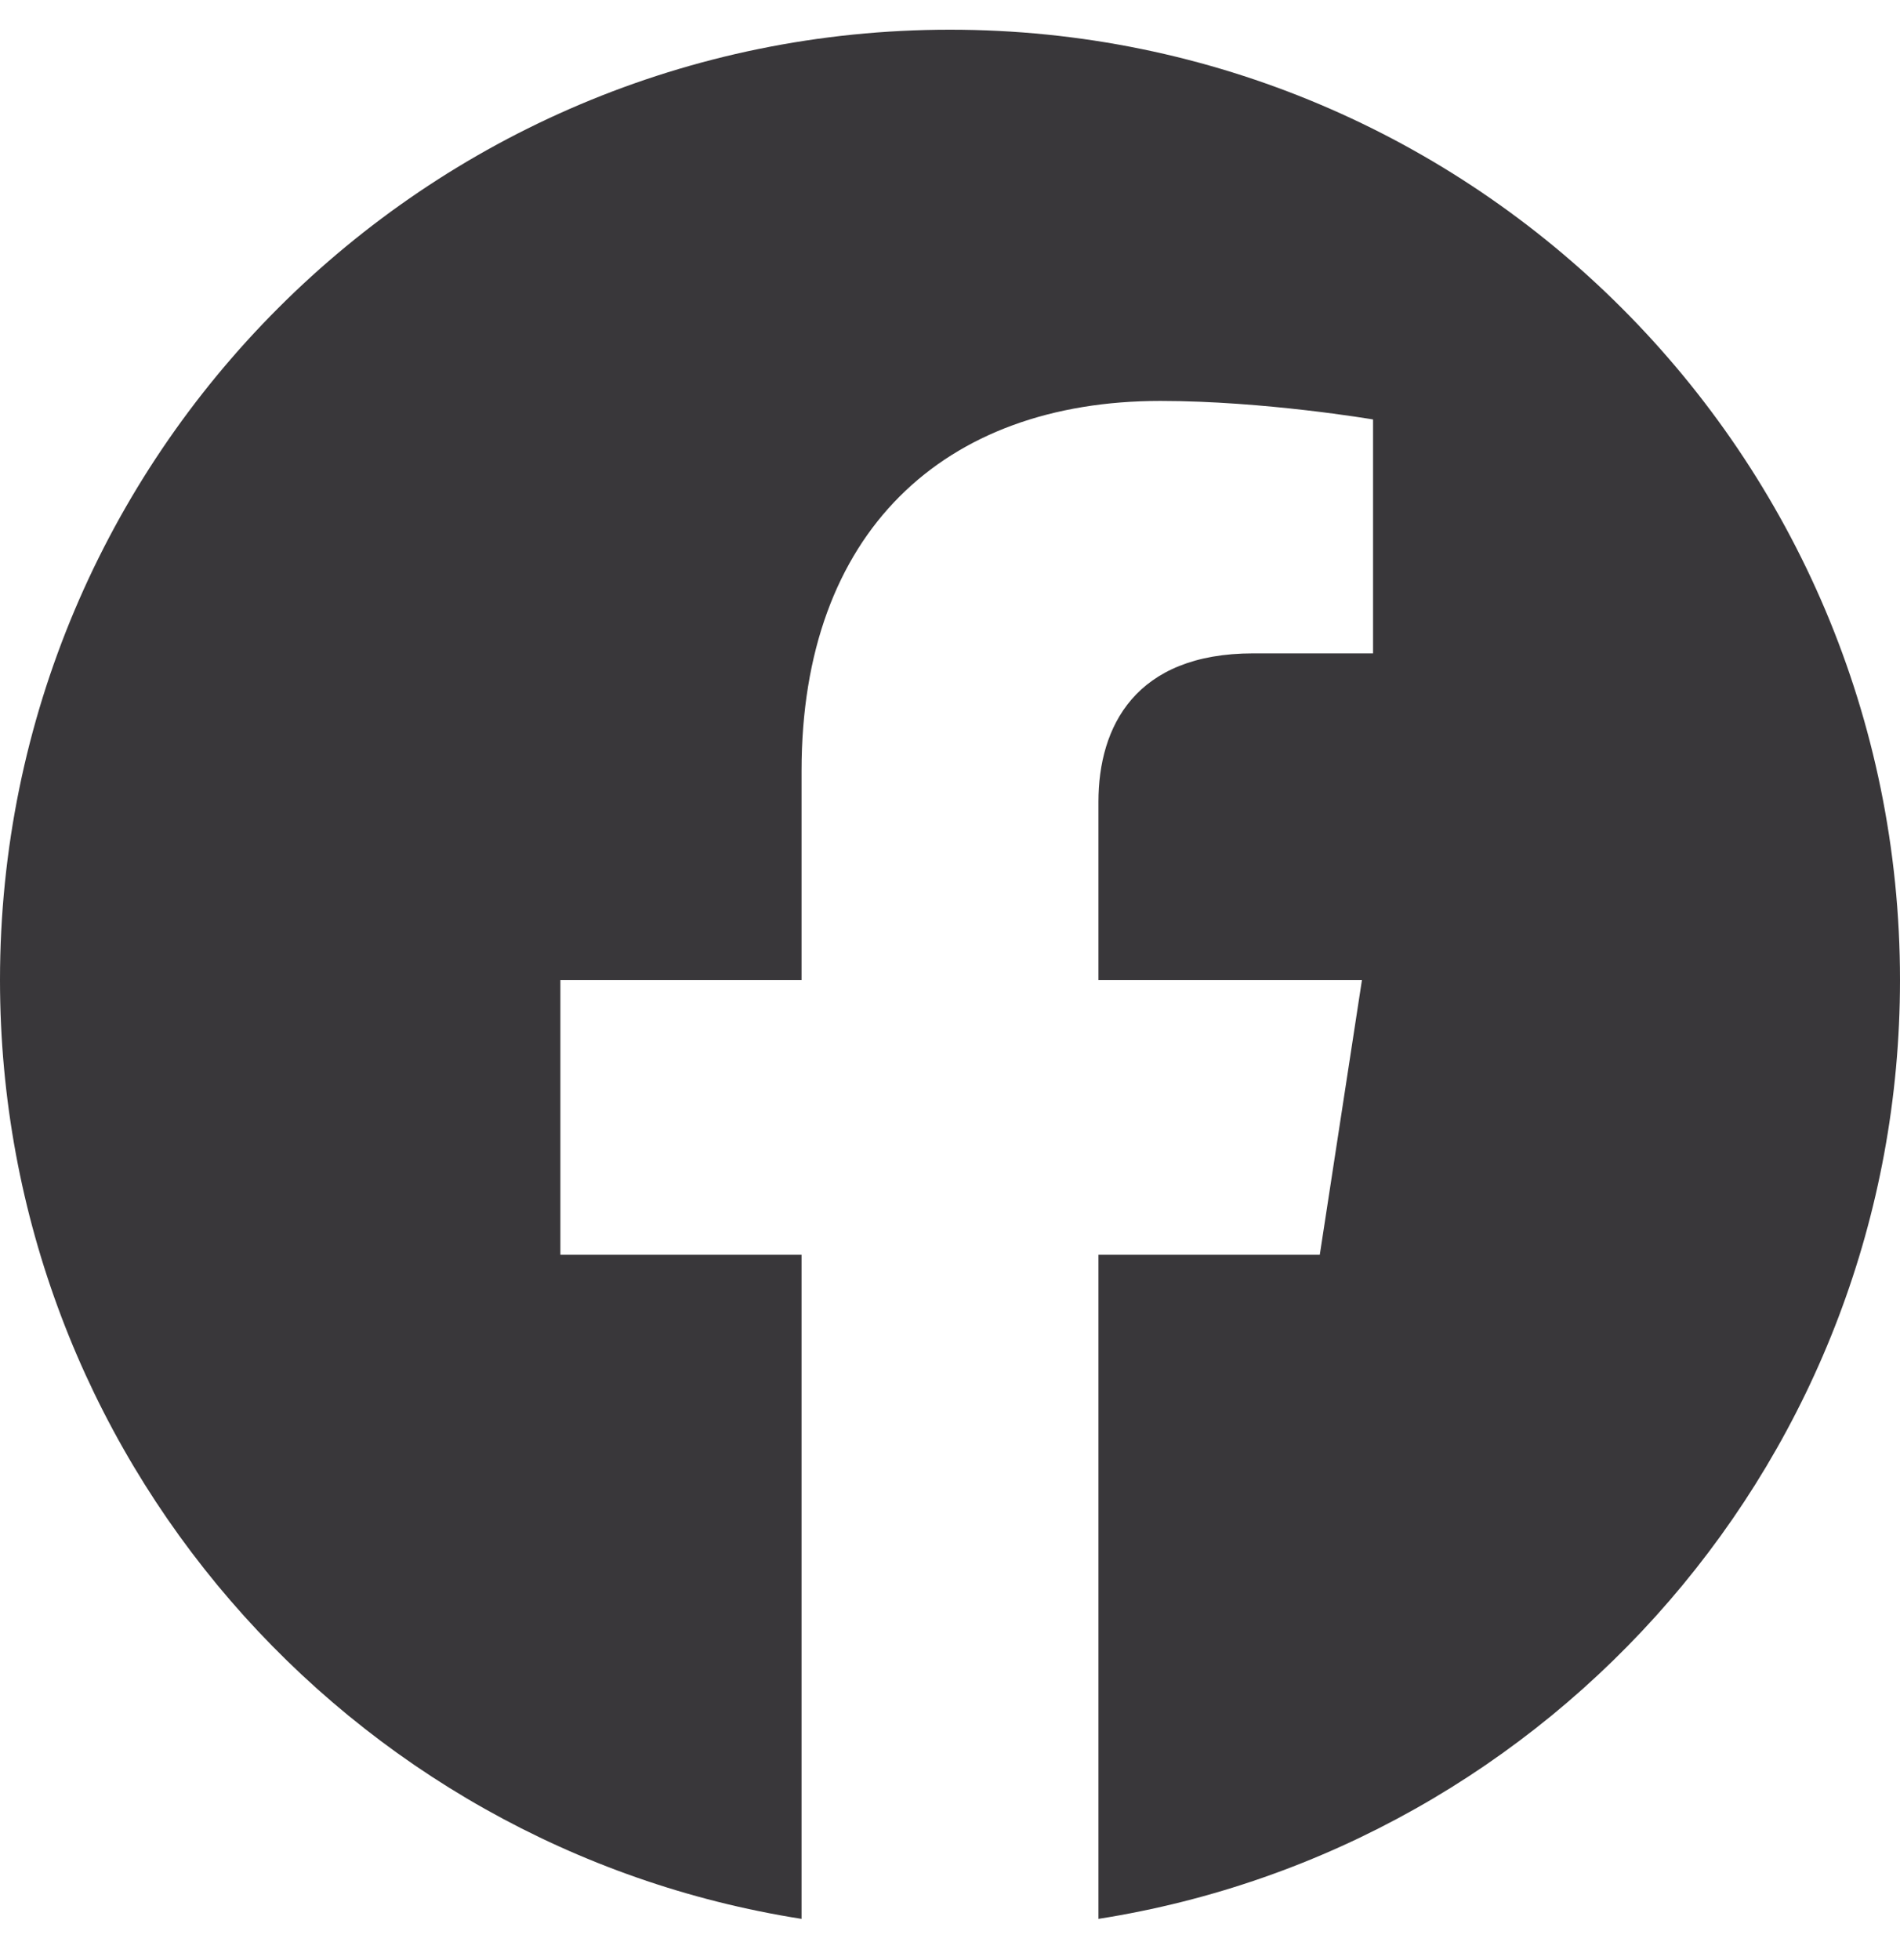 <svg width="32" height="33" viewBox="0 0 32 33" fill="none" xmlns="http://www.w3.org/2000/svg">
<g clip-path="url(#clip0_316_2873)">
<path d="M32 16.5C32 7.663 24.837 0.5 16 0.5C7.163 0.5 0 7.663 0 16.5C0 24.486 5.851 31.105 13.5 32.306V21.125H9.438V16.5H13.5V12.975C13.5 8.965 15.889 6.75 19.543 6.75C21.293 6.75 23.125 7.062 23.125 7.062V11H21.108C19.12 11 18.5 12.233 18.5 13.5V16.5H22.938L22.228 21.125H18.5V32.306C26.149 31.105 32 24.486 32 16.5Z" fill="#39373A"/>
</g>
<defs>
<clipPath id="clip0_316_2873">
<rect width="32" height="32" fill="white" transform="translate(0 0.5)"/>
</clipPath>
</defs>
</svg>
